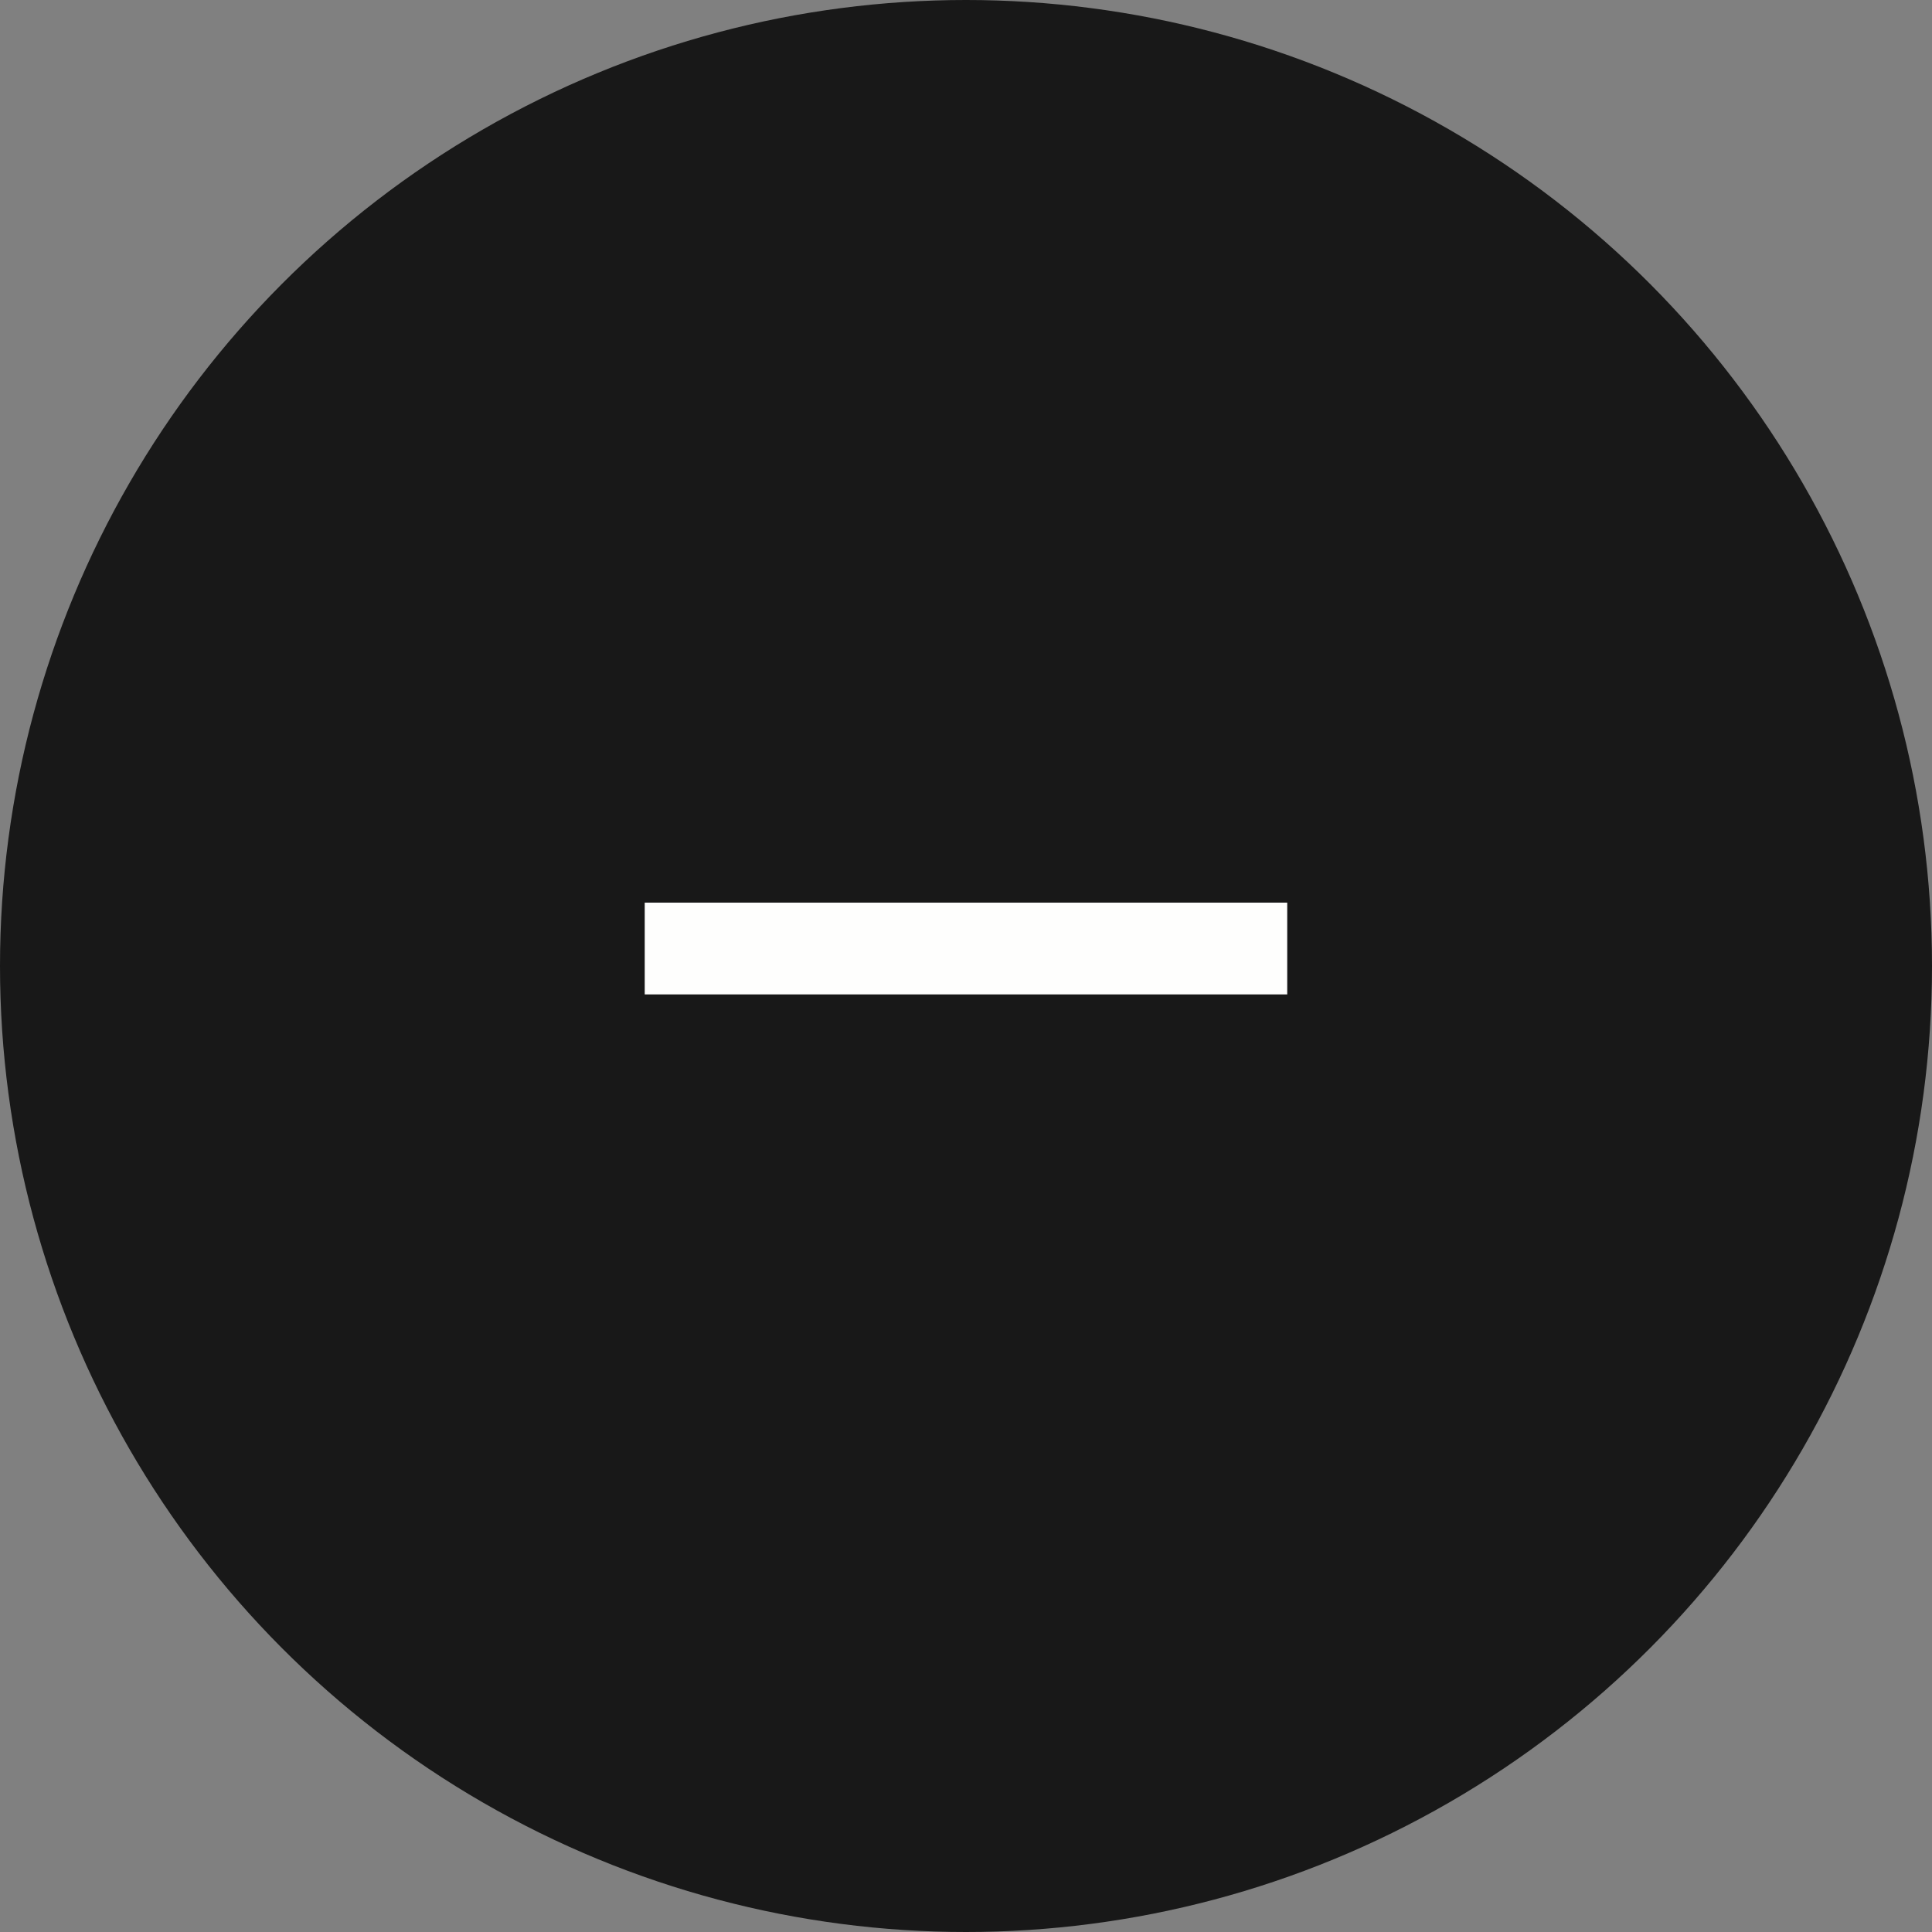 <svg width="34" height="34" viewBox="0 0 34 34" fill="none" xmlns="http://www.w3.org/2000/svg">
<rect x="0" y="0" width="34" height="34" fill="#808080" stroke="none"/>
<circle cx="17" cy="17" r="17" fill="#181818"/>
<path d="M16.192 17.5H11.346V15.885H16.192L17.807 15.885L22.653 15.885V17.5H17.807H16.192Z" fill="#FEFEFD"/>
</svg>
